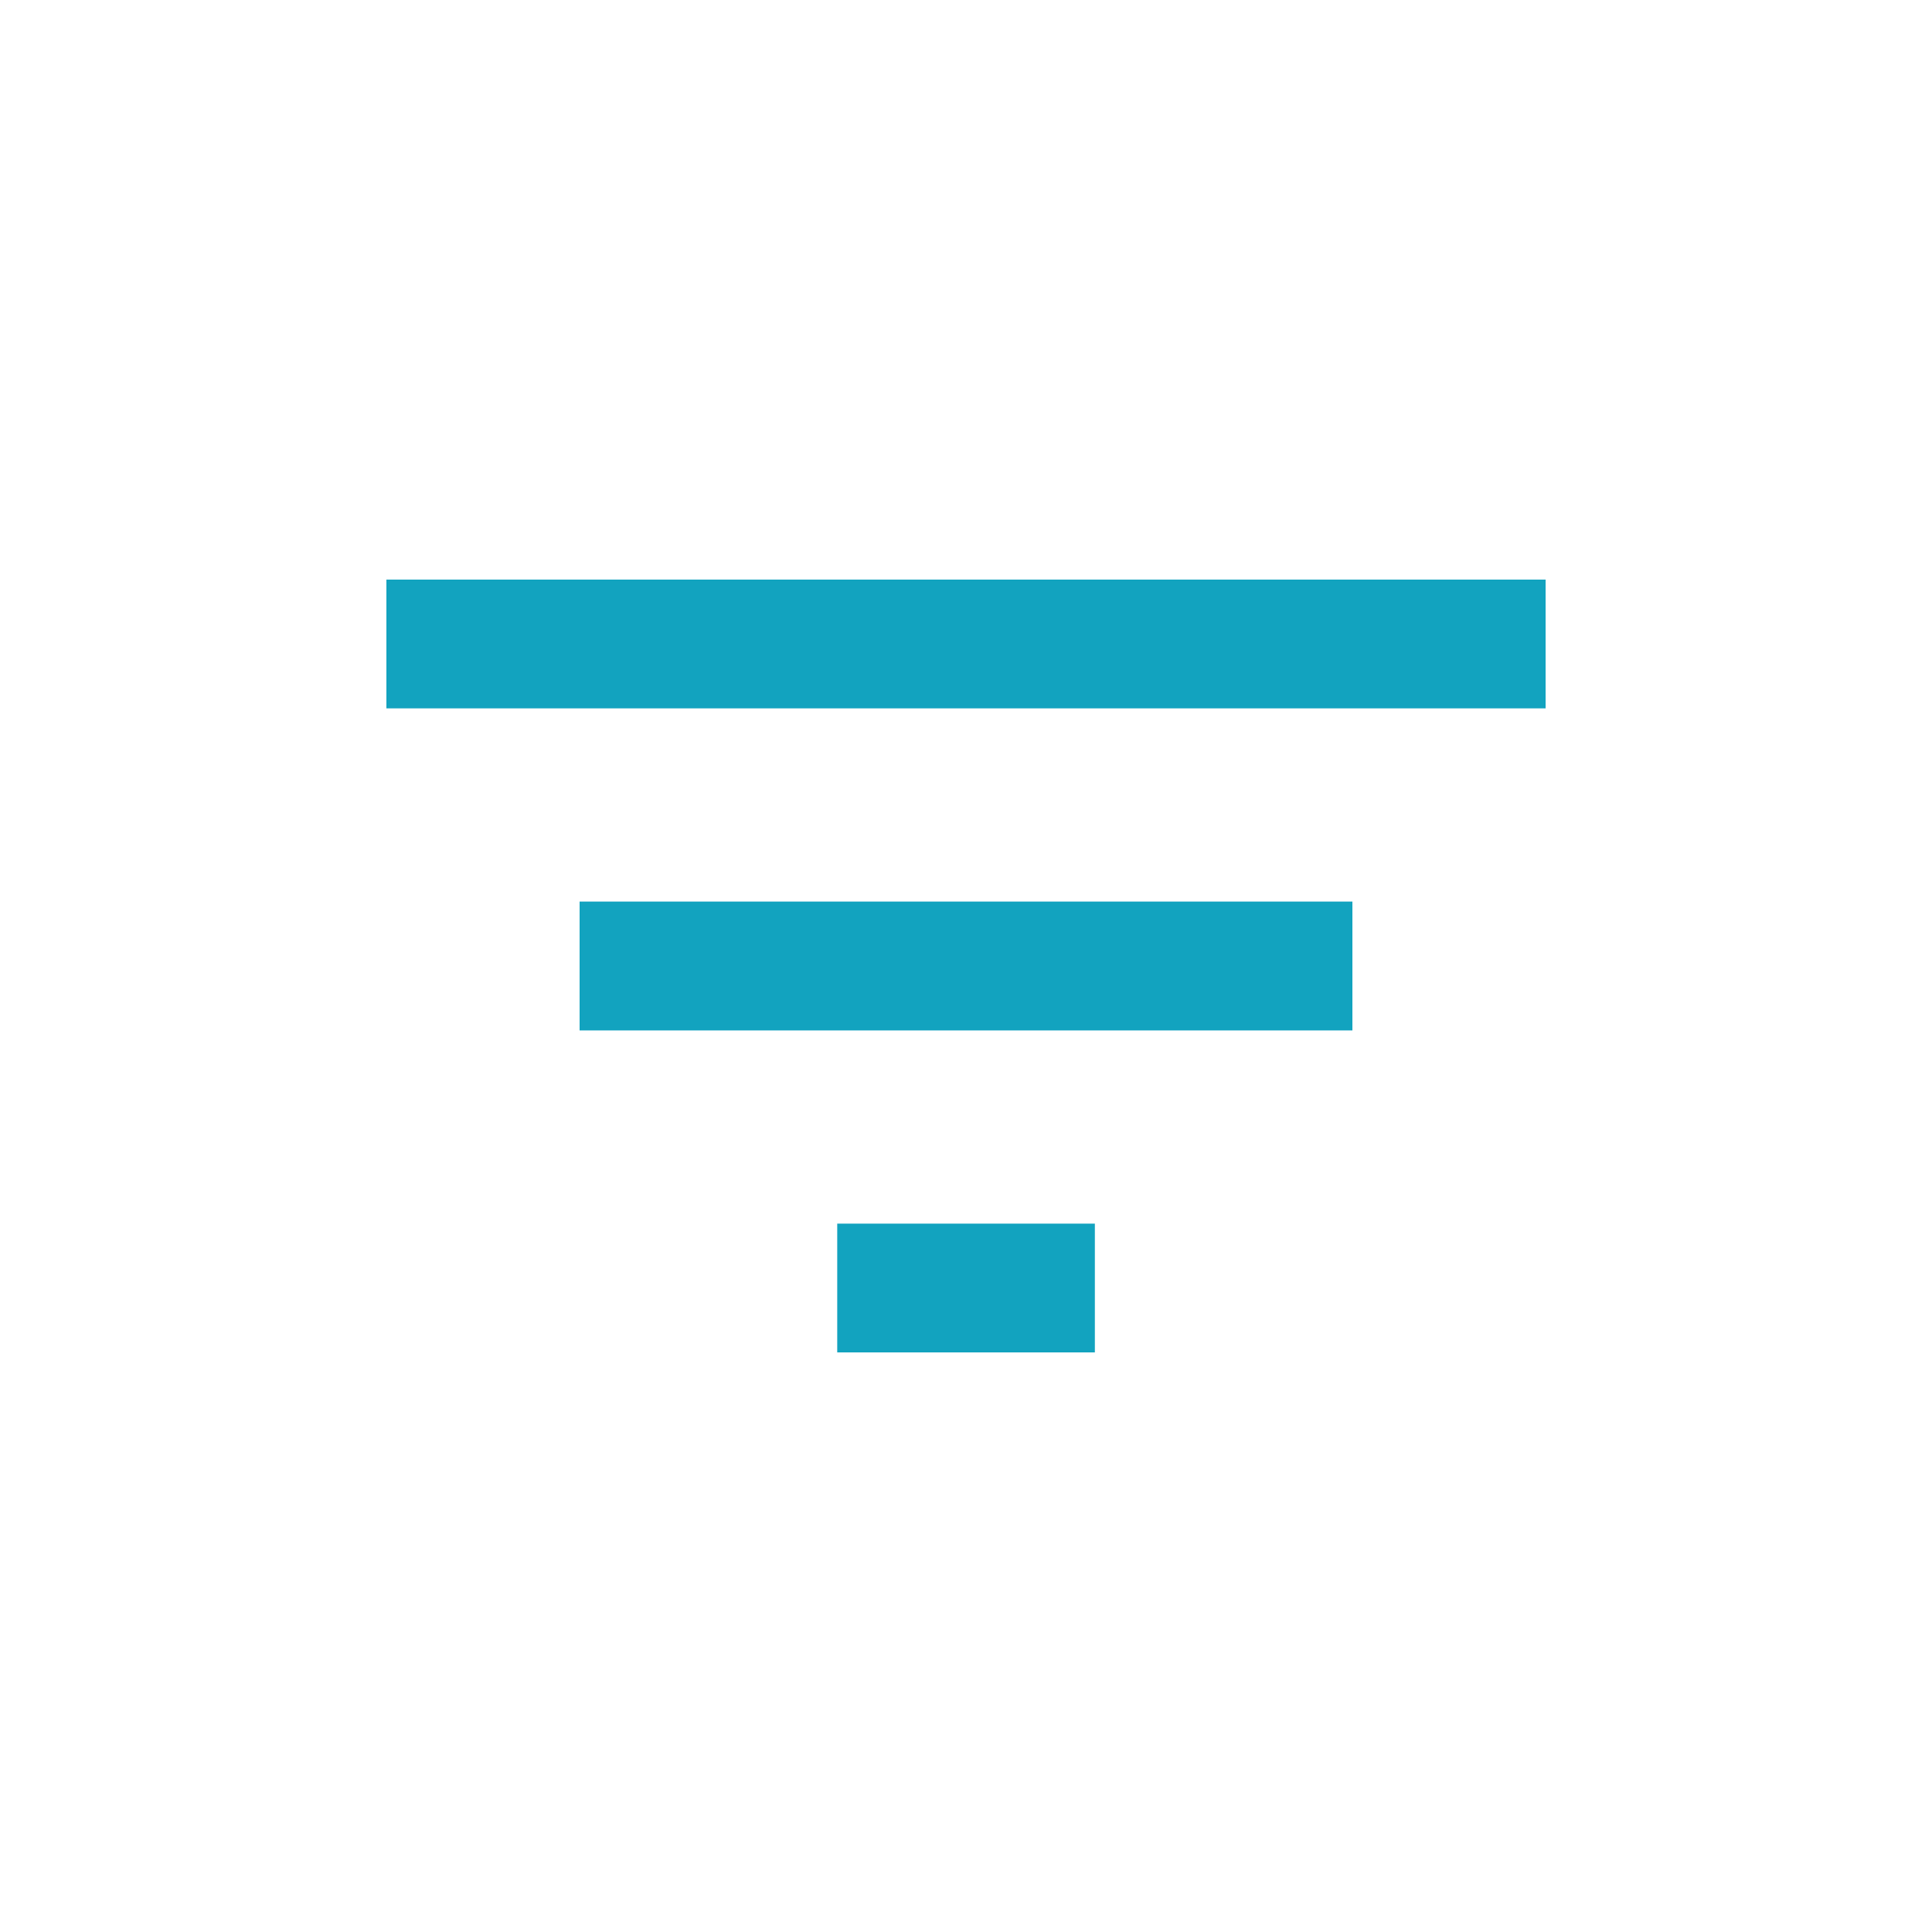 <svg xmlns="http://www.w3.org/2000/svg" width="20" height="20" viewBox="0 0 20 20">
  <g id="组_3559" data-name="组 3559" transform="translate(10203 22068)">
    <rect id="矩形_24" data-name="矩形 24" width="20" height="20" transform="translate(-10203 -22068)" fill="none"/>
    <path id="filter-3-fill" d="M7.667,14h2.667V12.667H7.667ZM3,6V7.333H15V6Zm2,4.667h8V9.333H5Z" transform="translate(-10202 -22068)" fill="#12a3bf"/>
  </g>
</svg>
